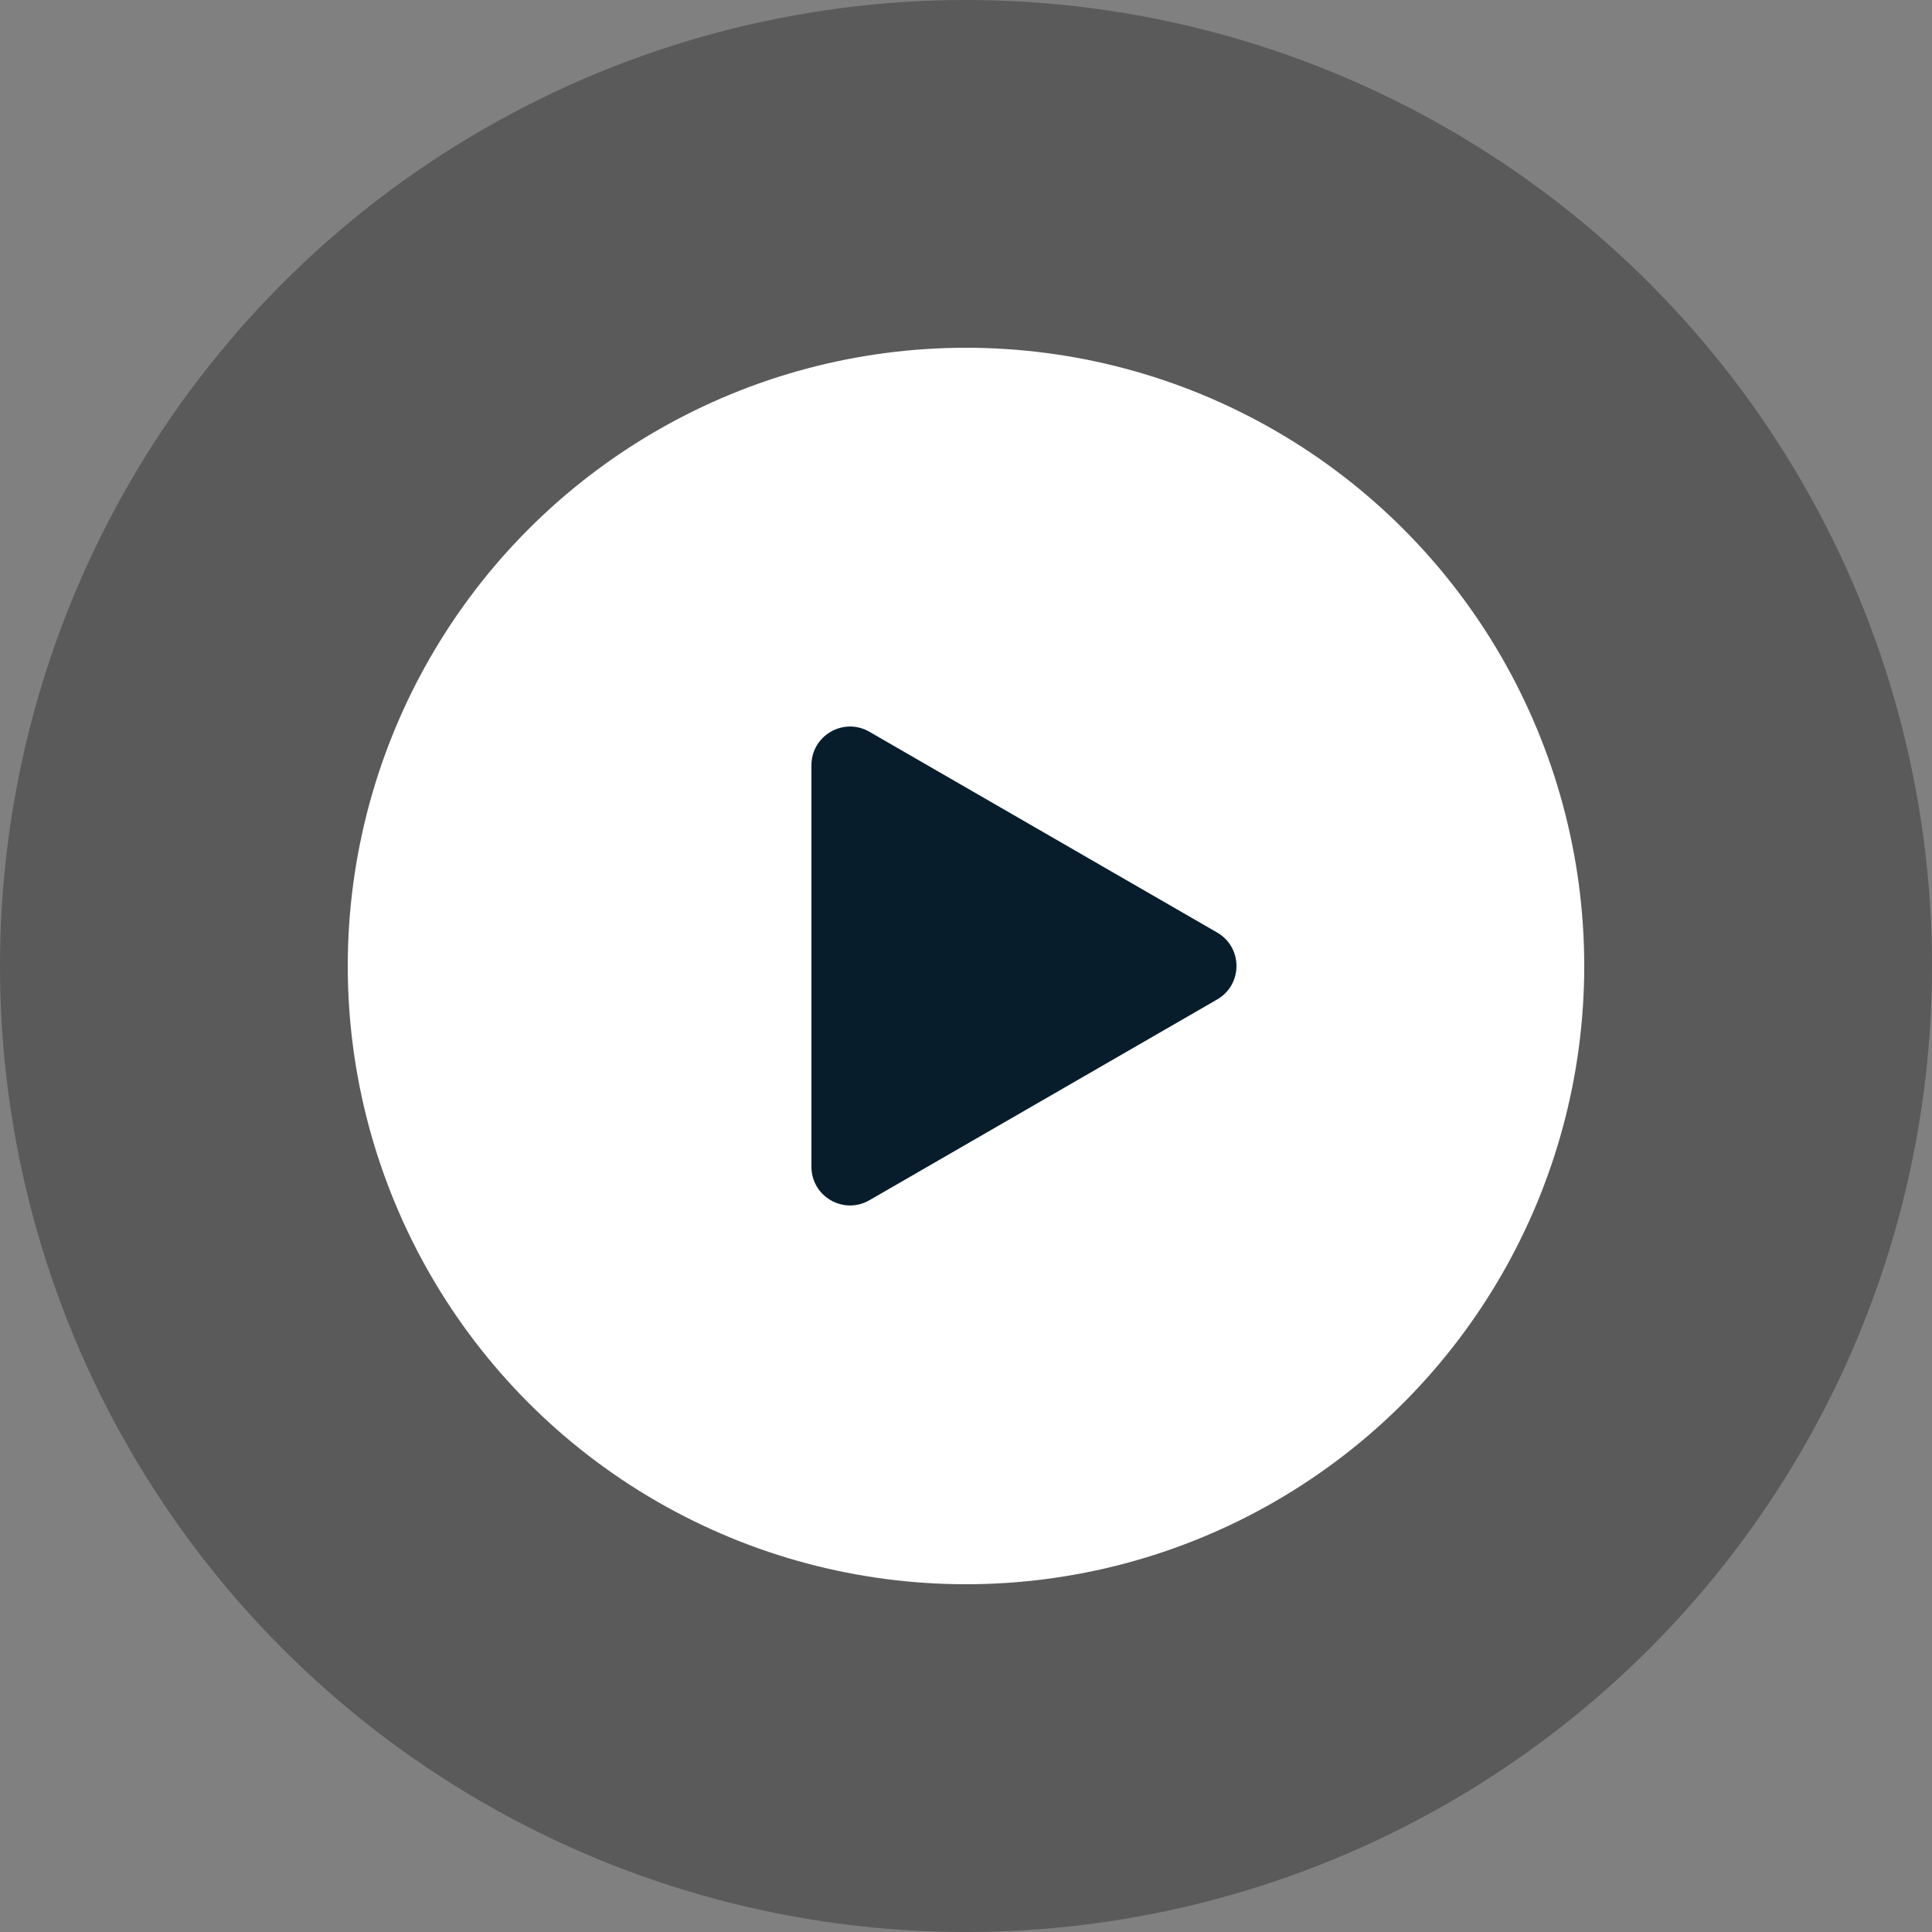 <svg width="100" height="100" fill="none" xmlns="http://www.w3.org/2000/svg"><rect width="100%" height="100%" fill="#808080" stroke="none"/><circle cx="50" cy="50" r="50" fill="#000" fill-opacity=".3"/><circle cx="50" cy="50" r="32" fill="#fff"/><path d="M63 48.268c1.333.77 1.333 2.694 0 3.464L45 62.124c-1.333.77-3-.192-3-1.732V39.608c0-1.54 1.667-2.502 3-1.732l18 10.392z" fill="#071D2B"/></svg>